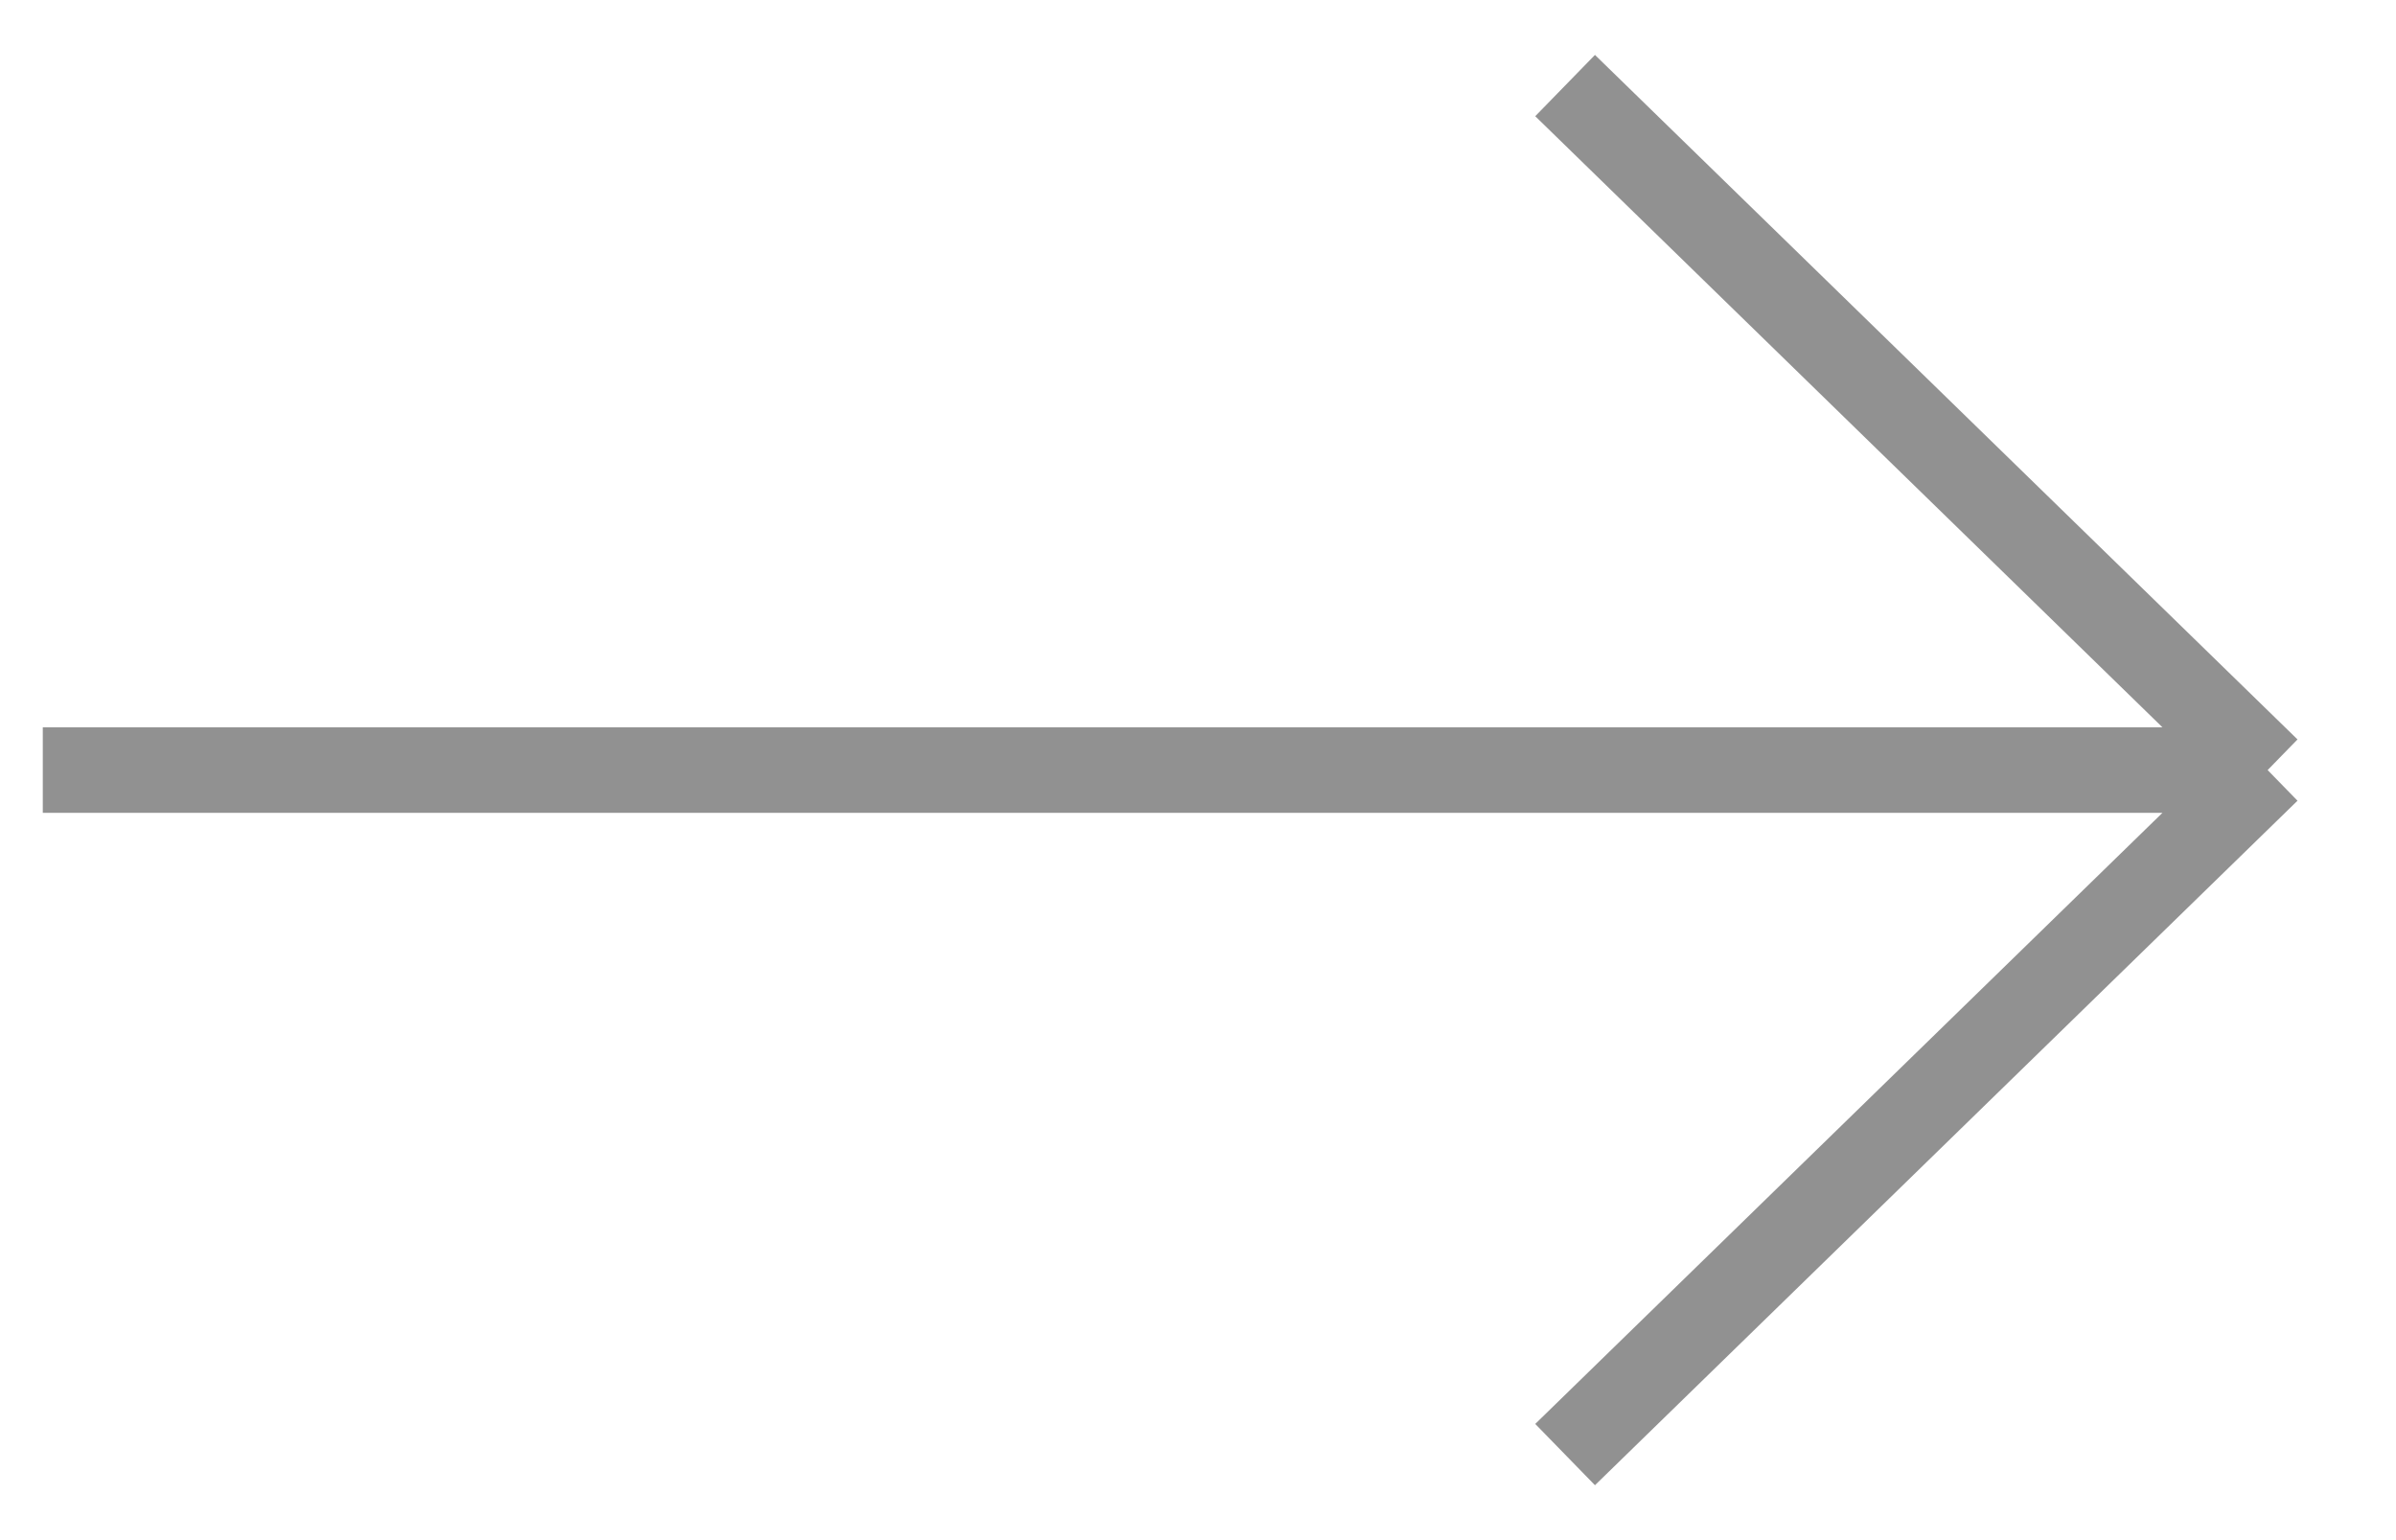 <?xml version="1.0" encoding="UTF-8"?> <svg xmlns="http://www.w3.org/2000/svg" width="28" height="18" viewBox="0 0 28 18" fill="none"><path d="M18.29 1C18.29 1 23.294 5.876 26.5 9M26.5 9C23.294 12.124 18.29 17 18.29 17M26.5 9C16.346 9 0.5 9 0.5 9" stroke="#919191"></path></svg> 